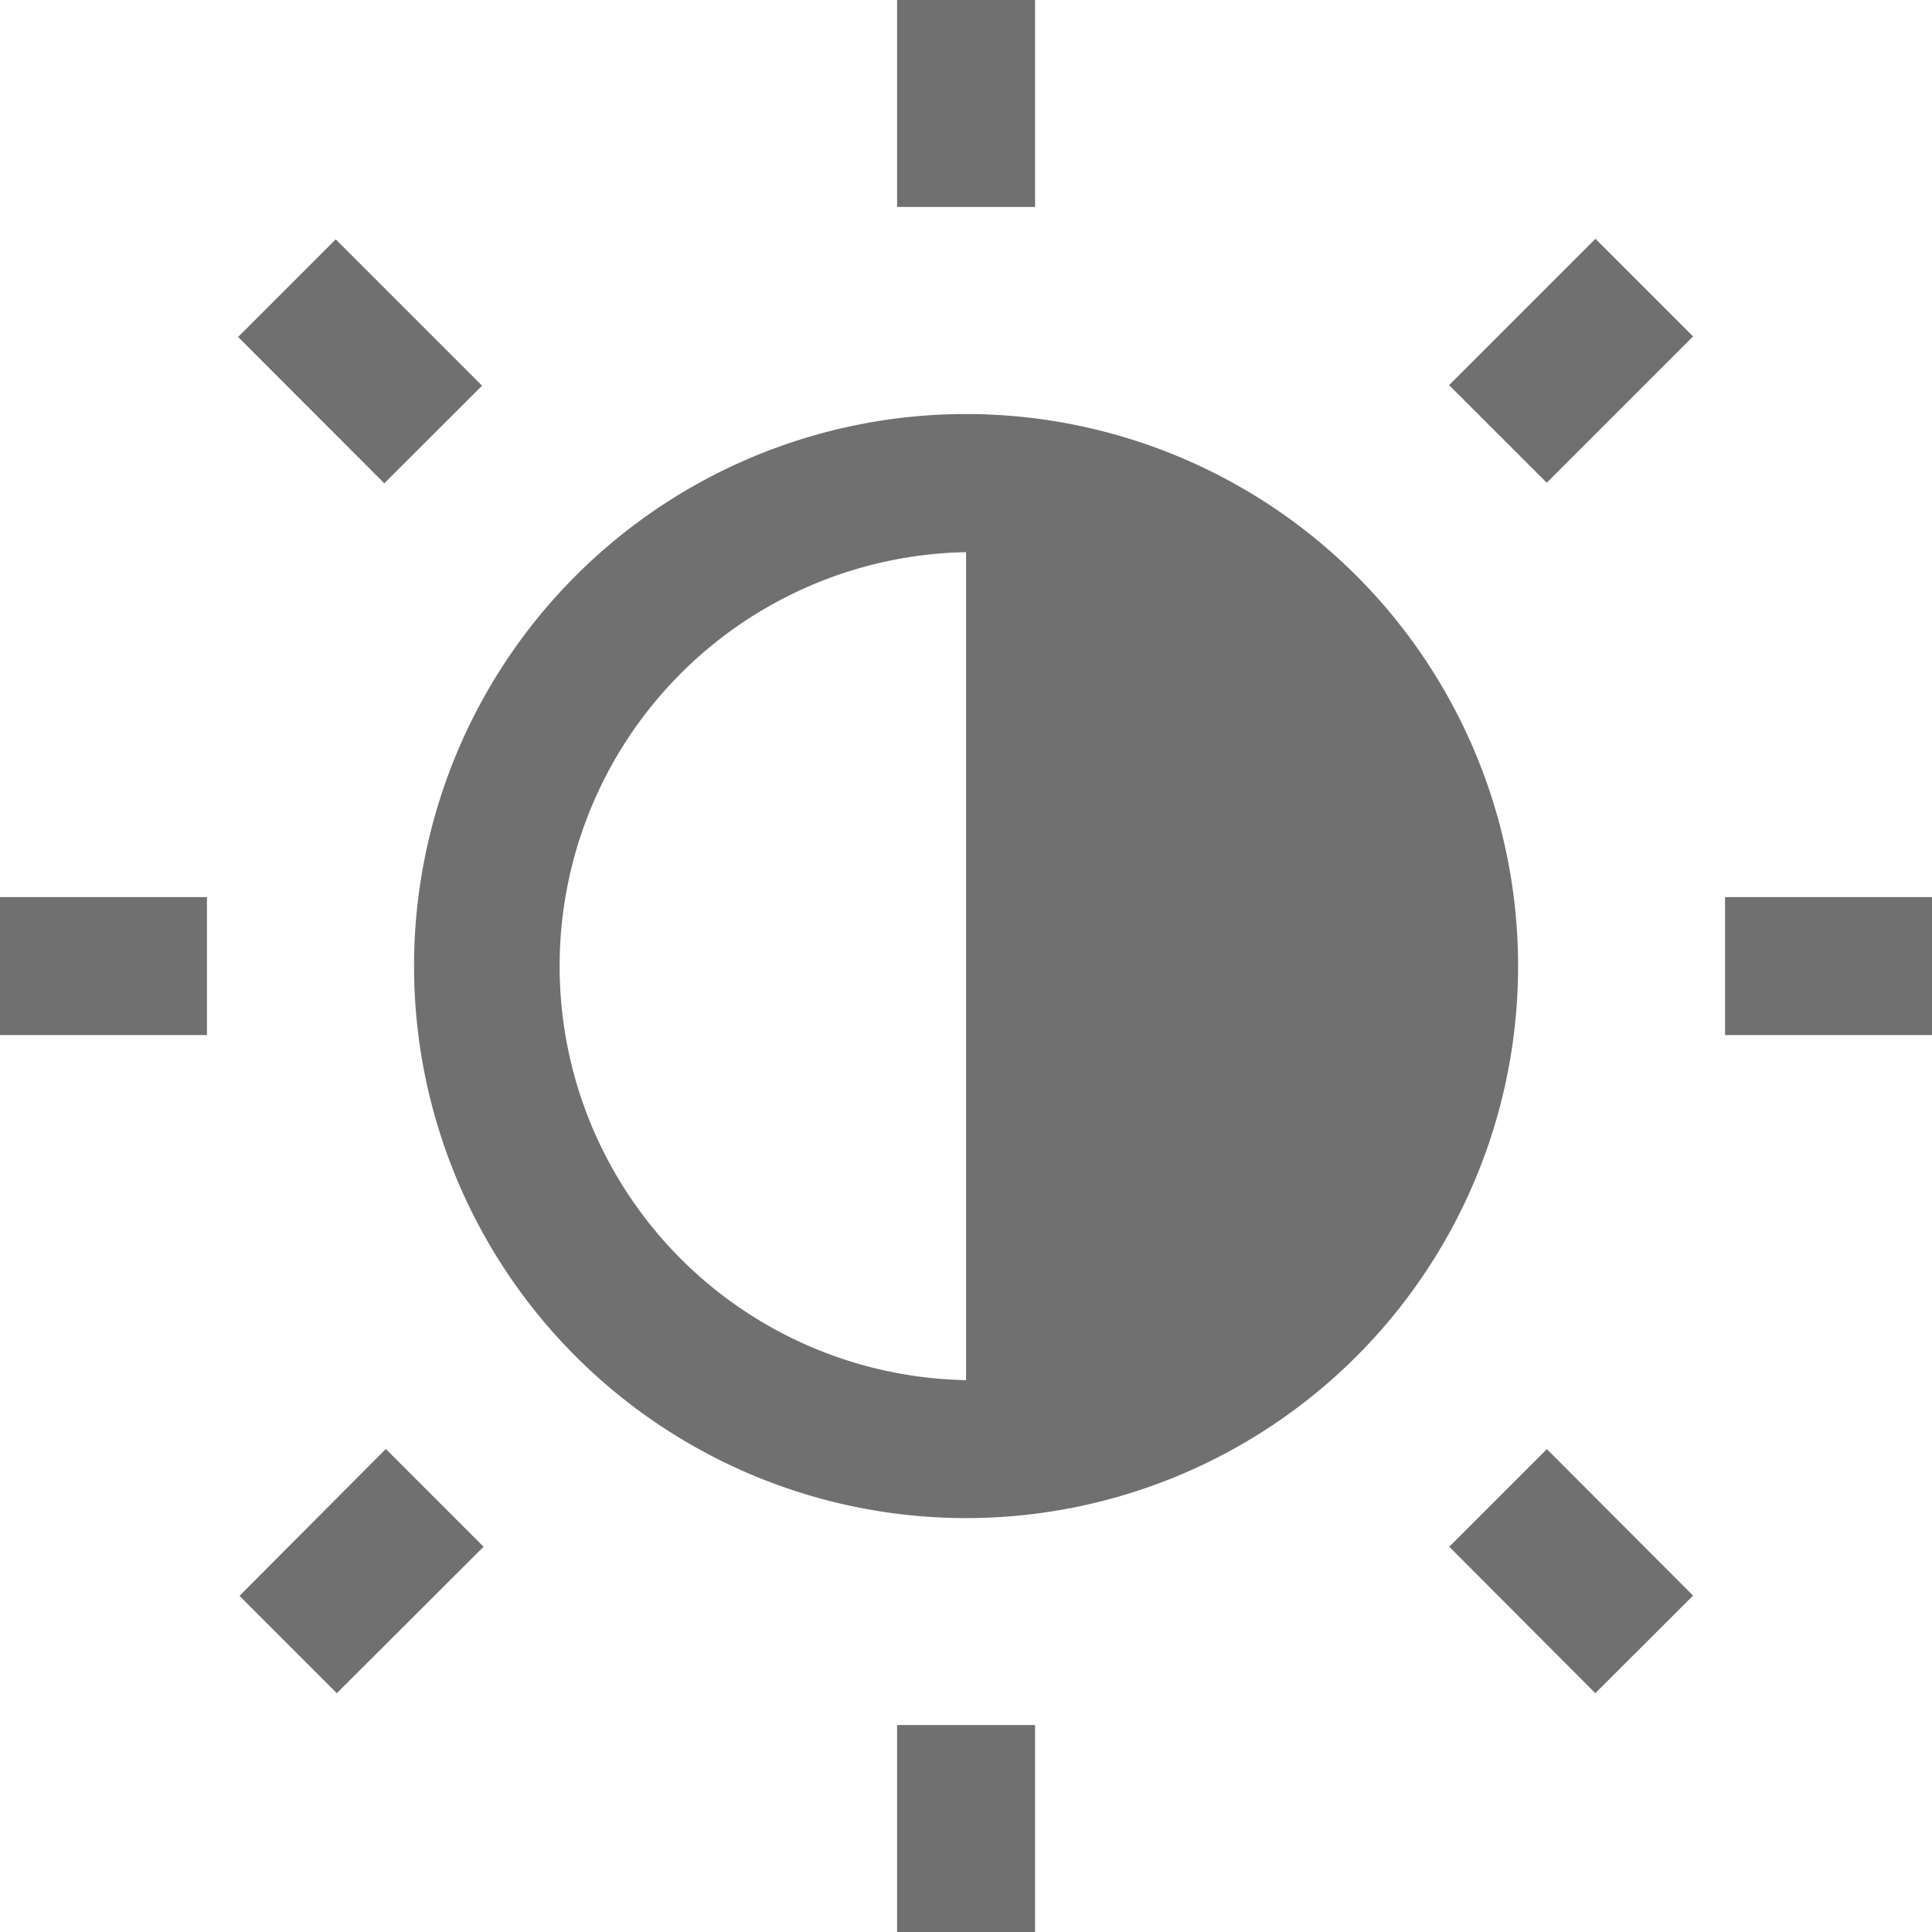 <svg xmlns="http://www.w3.org/2000/svg" width="13.835" height="13.835"><path fill="#707070" d="M6.424 0h.988v1.482h-.988Z" data-name="Rectangle 160"/><path fill="#707070" d="M12.353 6.424h1.482v.988h-1.482z" data-name="Rectangle 161"/><path fill="#707070" d="M6.424 12.353h.988v1.482h-.988Z" data-name="Rectangle 162"/><path fill="#707070" d="M0 6.424h1.482v.988H0Z" data-name="Rectangle 163"/><path fill="#707070" d="m1.705 2.413.699-.699 1.048 1.048-.7.699Z" data-name="Rectangle 164"/><path fill="#707070" d="m10.377 2.758 1.048-1.048.699.699-1.048 1.048Z" data-name="Rectangle 165"/><path fill="#707070" d="m10.378 11.076.699-.699 1.047 1.049-.7.699z" data-name="Rectangle 166"/><path fill="#707070" d="m1.715 11.428 1.048-1.052.7.7-1.051 1.049z" data-name="Path 55"/><path fill="#707070" d="M6.918 2.965a3.953 3.953 0 1 0 3.953 3.953 3.953 3.953 0 0 0-3.953-3.953m0 6.918a2.965 2.965 0 0 1 0-5.929z" data-name="Path 56"/></svg>